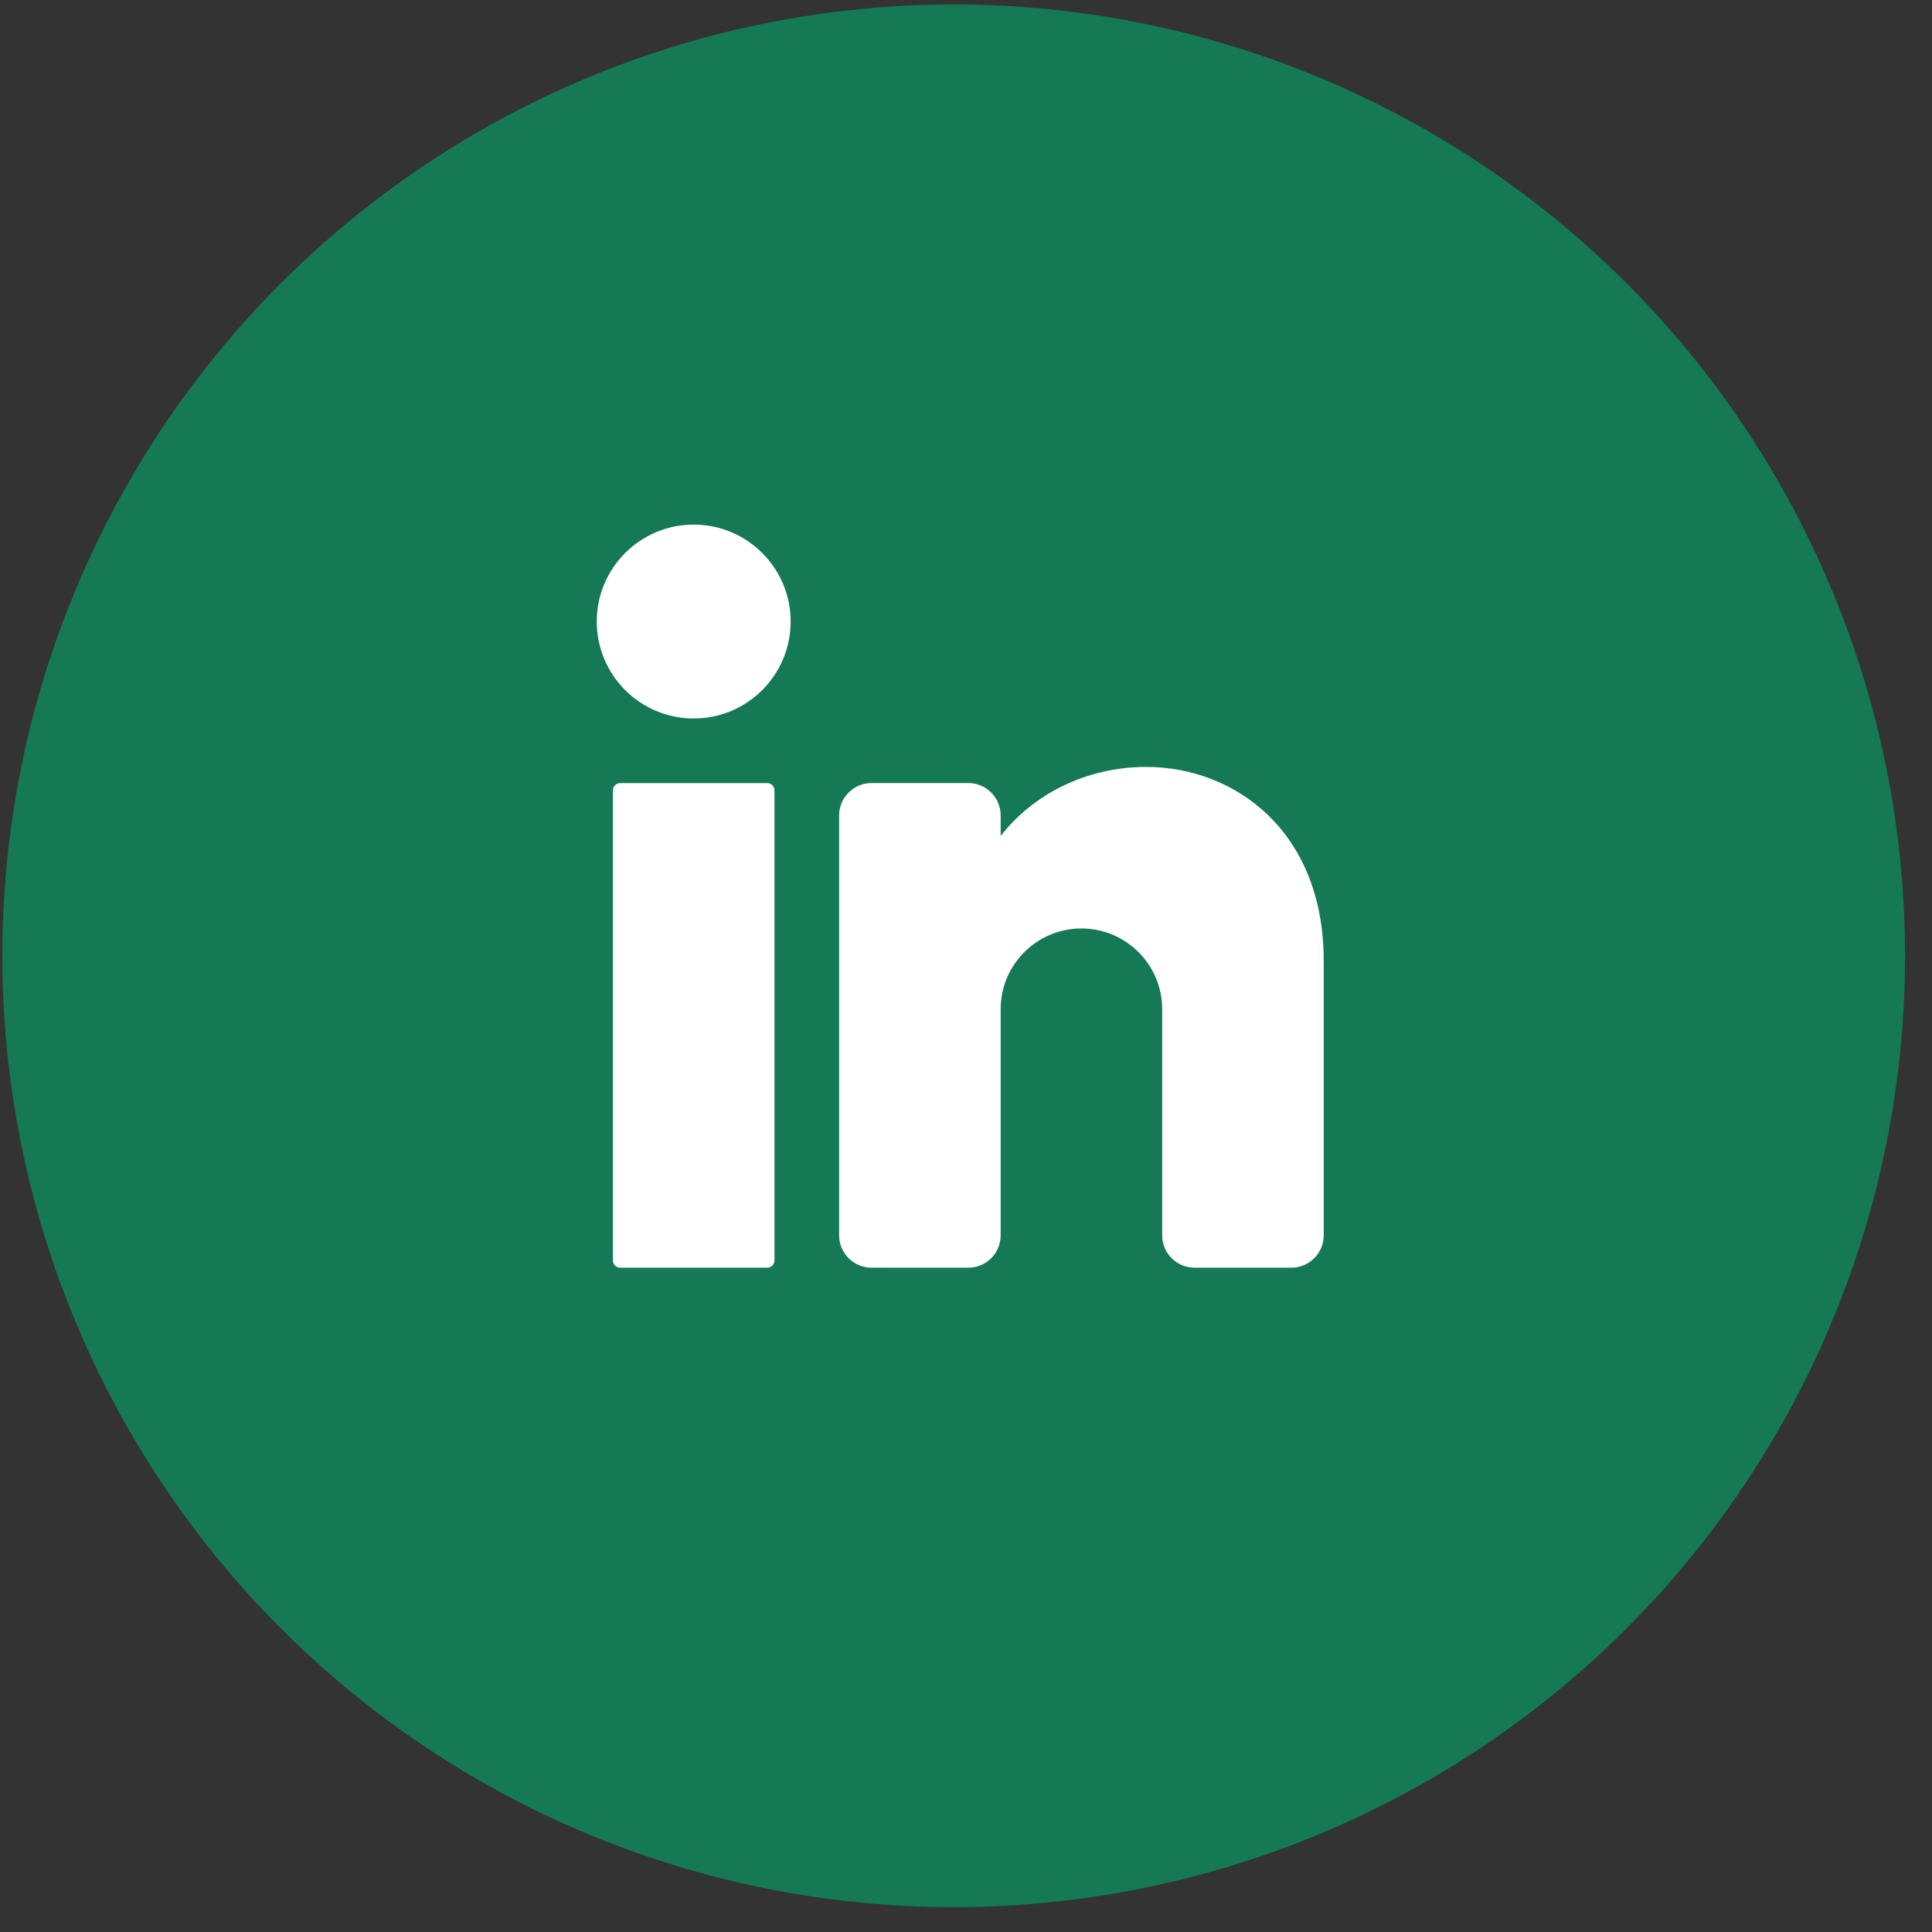 <svg width="52" height="52" viewBox="0 0 52 52" fill="none" xmlns="http://www.w3.org/2000/svg">
<rect x="0" y="0" width="52" height="52" fill="#333333" stroke="none"/>
<circle cx="25.669" cy="25.726" r="25.606" fill="#147954"/>
<g clip-path="url(#clip0_60_1909)">
<path d="M18.671 19.338C20.112 19.338 21.28 18.17 21.28 16.729C21.28 15.288 20.112 14.12 18.671 14.12C17.23 14.12 16.062 15.288 16.062 16.729C16.062 18.17 17.23 19.338 18.671 19.338Z" fill="white"/>
<path d="M20.65 21.077H16.692C16.584 21.077 16.497 21.164 16.497 21.272V33.925C16.497 34.033 16.584 34.12 16.692 34.12H20.65C20.758 34.12 20.845 34.033 20.845 33.925V21.272C20.845 21.164 20.758 21.077 20.65 21.077Z" fill="white"/>
<path d="M35.628 25.859V33.251C35.628 33.729 35.237 34.12 34.759 34.12H32.15C31.672 34.12 31.28 33.729 31.28 33.251V27.163C31.28 25.963 30.307 24.99 29.107 24.99C27.907 24.99 26.933 25.963 26.933 27.163V33.251C26.933 33.729 26.542 34.12 26.064 34.12H23.455C22.977 34.12 22.585 33.729 22.585 33.251V21.946C22.585 21.468 22.977 21.076 23.455 21.076H26.064C26.542 21.076 26.933 21.468 26.933 21.946V22.502C27.803 21.376 29.242 20.642 30.846 20.642C33.246 20.642 35.628 22.381 35.628 25.859Z" fill="white"/>
</g>
<defs>
<clipPath id="clip0_60_1909">
<rect width="19.566" height="20" fill="white" transform="translate(16.062 14.12)"/>
</clipPath>
</defs>
</svg>
